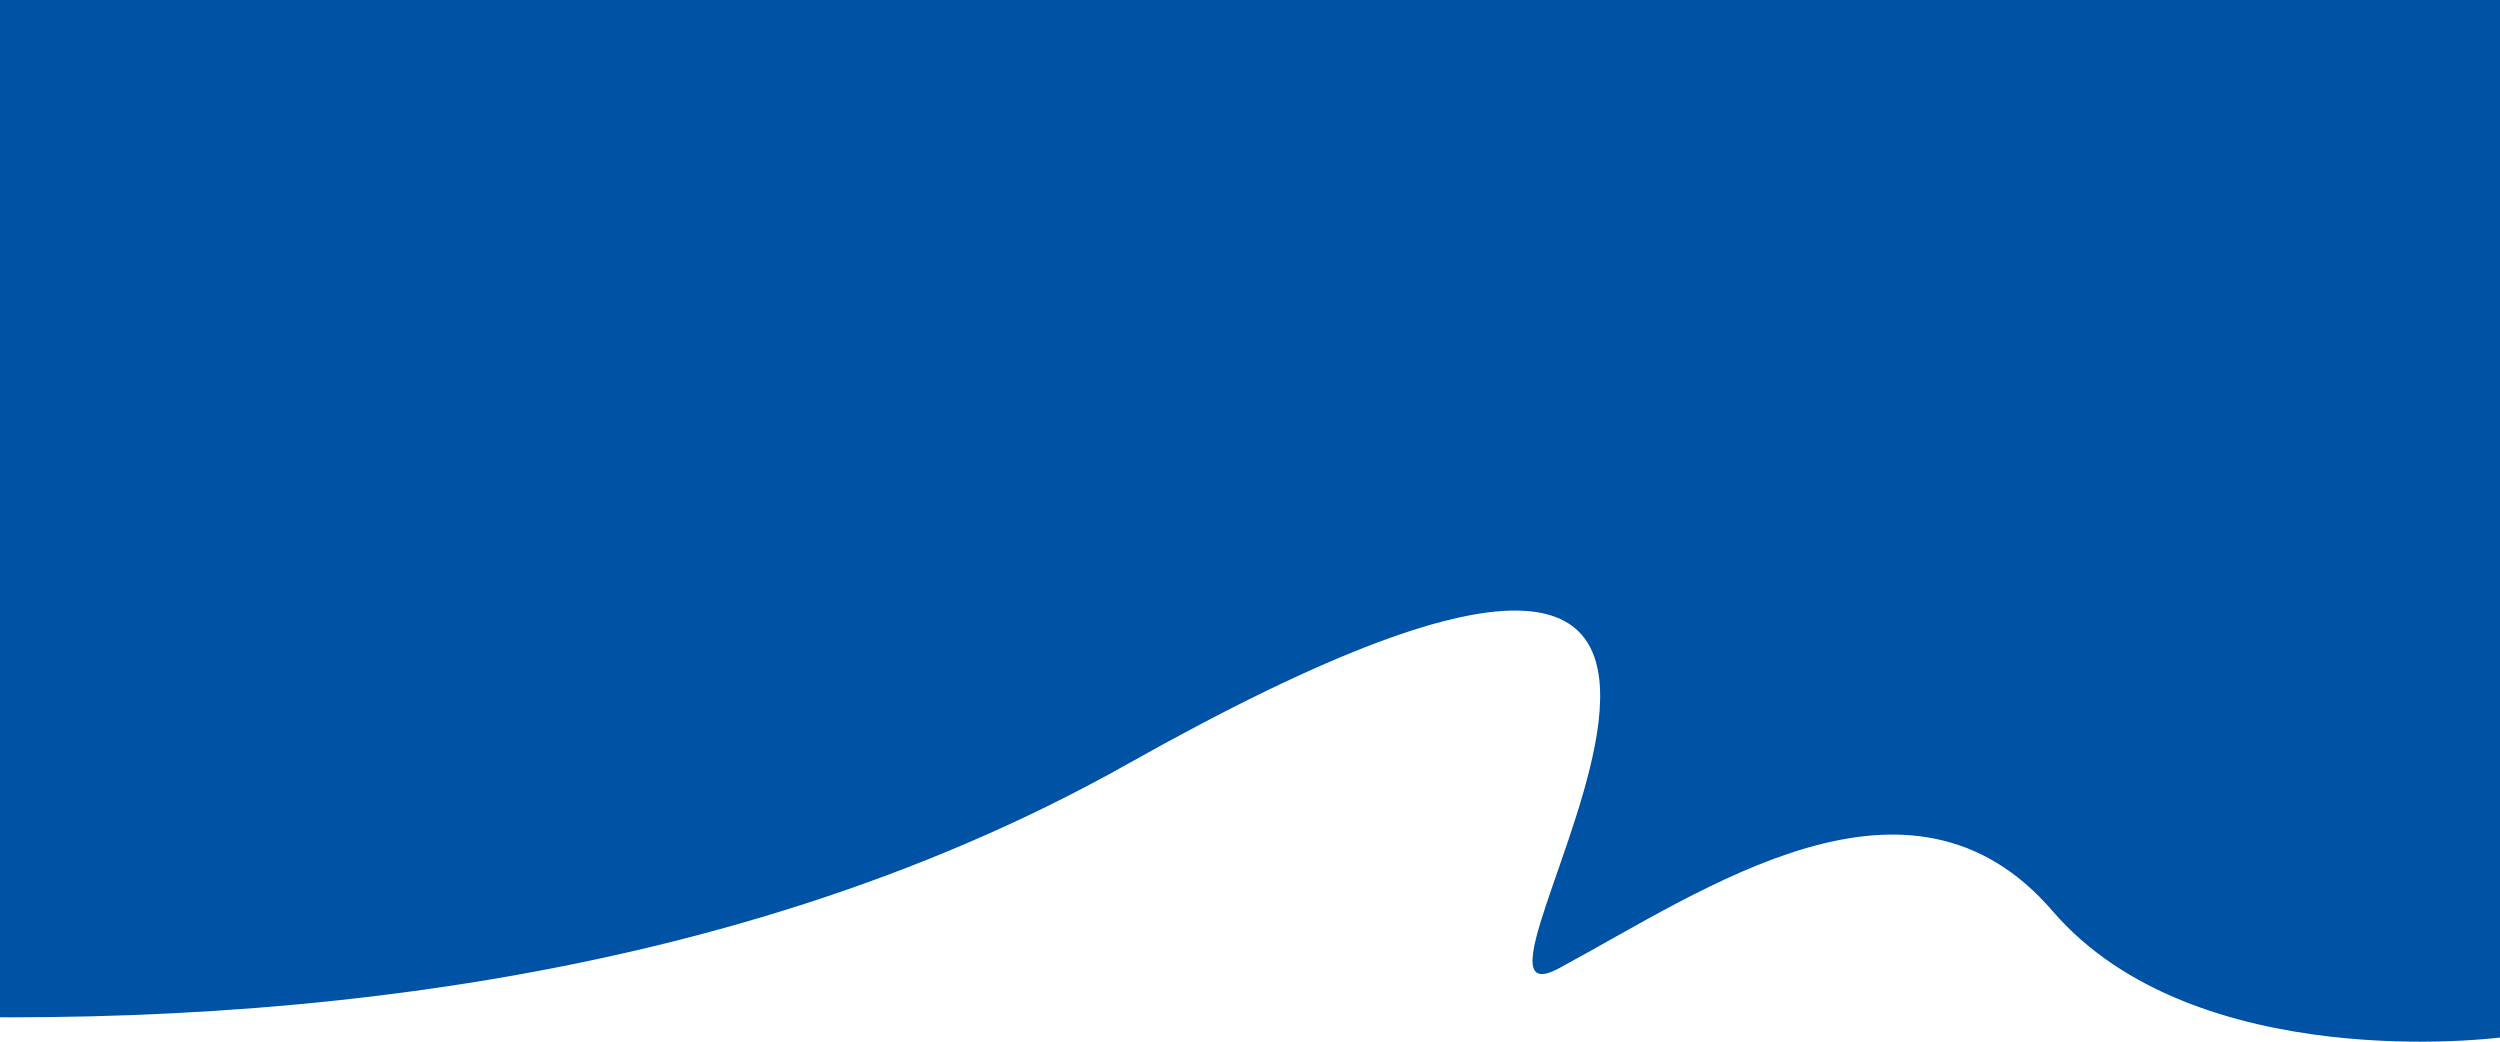<svg xmlns="http://www.w3.org/2000/svg" xmlns:xlink="http://www.w3.org/1999/xlink" width="768" height="320" viewBox="0 0 768 320"><defs><clipPath id="a"><rect width="768" height="320" transform="translate(0 440)" fill="#0052a4"/></clipPath></defs><g transform="translate(0 -440)" clip-path="url(#a)"><path d="M902,616.23s-359.769-97.806-613.807,45.126-87.874-86.778-132.631-62.694S47.884,667.277,3.949,616.23-133.5,577.372-133.5,577.372V736.1H942.964V616.23Z" transform="translate(634.5 1336.1) rotate(180)" fill="#0052a4"/><rect width="768" height="172" transform="translate(0 440)" fill="#0052a4"/></g></svg>